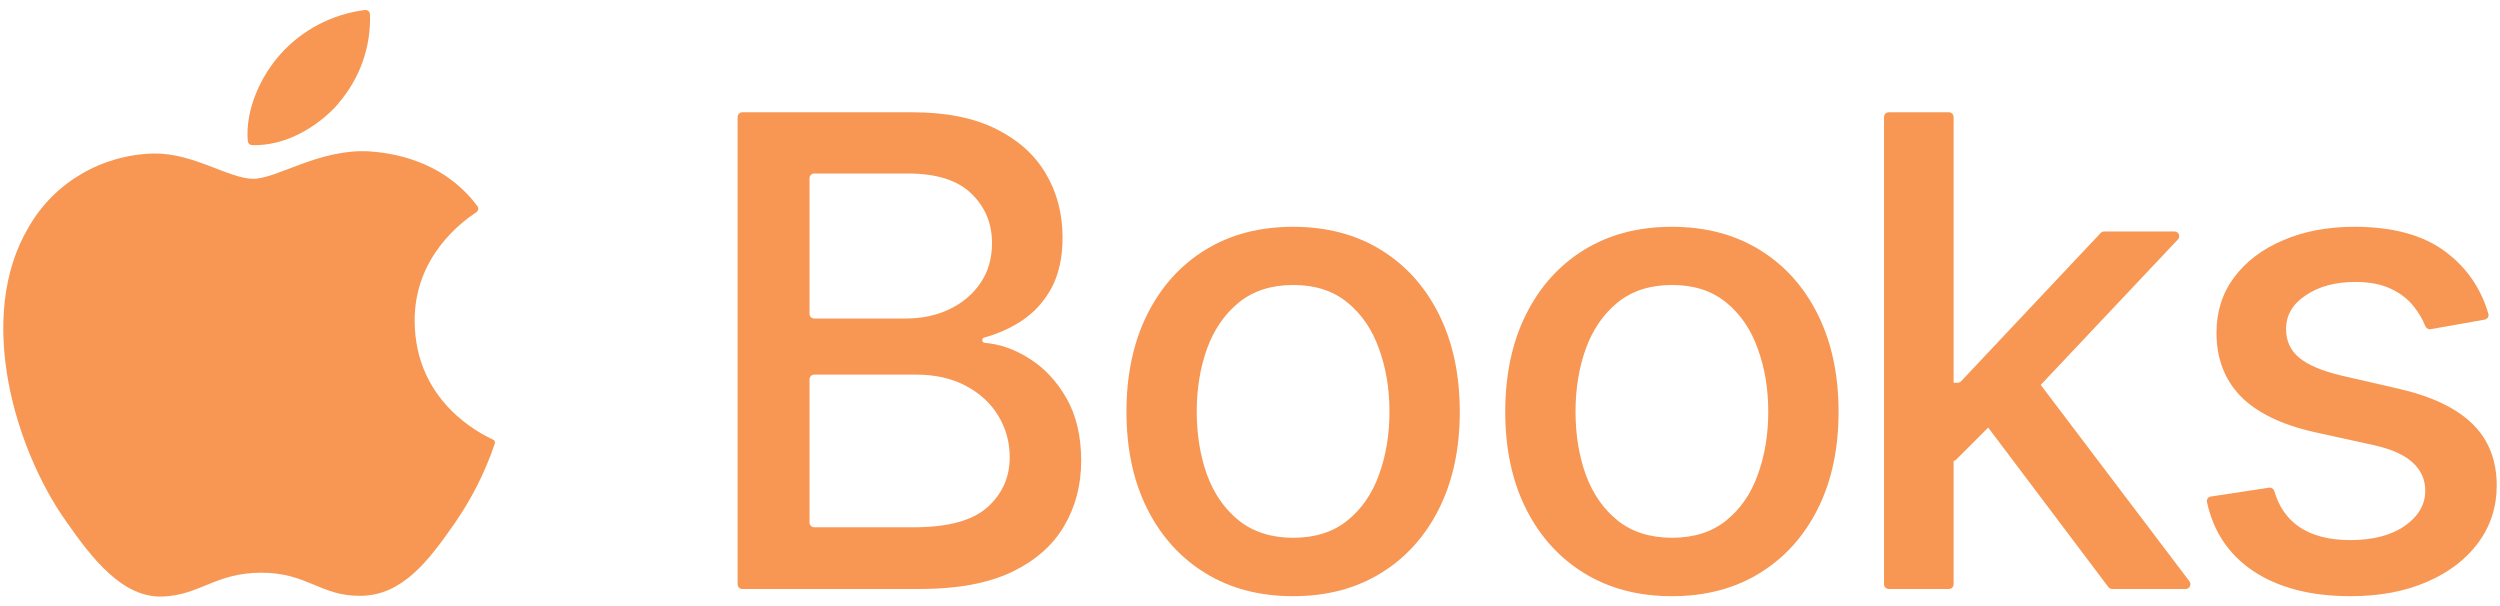<svg width="132" height="32" viewBox="0 0 132 32" fill="none" xmlns="http://www.w3.org/2000/svg">
<path d="M17.867 5.471C16.767 6.715 15.049 7.725 13.305 7.662C13.188 7.658 13.093 7.567 13.083 7.45C12.937 5.75 13.809 3.975 14.797 2.872C15.941 1.582 17.534 0.749 19.266 0.528C19.405 0.51 19.528 0.614 19.533 0.754C19.596 2.472 19 4.154 17.854 5.471M21.894 16.985C21.894 16.985 21.894 16.985 21.894 16.985C21.859 13.563 24.391 11.706 25.144 11.21C25.257 11.135 25.286 10.989 25.205 10.881C23.317 8.358 20.5 8.068 19.506 7.992C16.875 7.84 14.627 9.441 13.368 9.441C12.109 9.441 10.197 8.07 8.116 8.105C5.364 8.171 2.855 9.645 1.522 11.979C-1.306 16.708 0.776 23.719 3.52 27.57C4.852 29.474 6.464 31.572 8.582 31.498C10.58 31.421 11.37 30.239 13.804 30.239C16.239 30.239 16.945 31.498 19.063 31.459C21.264 31.433 22.653 29.568 23.985 27.66C24.898 26.352 25.618 24.926 26.124 23.424C26.154 23.334 26.12 23.252 26.034 23.212C25.301 22.875 21.93 21.174 21.894 16.985C21.894 16.985 21.894 16.985 21.894 16.985V16.985Z" fill="#F79753"/>
<path d="M131.387 16.569C131.428 16.709 131.336 16.851 131.193 16.876L128.341 17.381C128.219 17.403 128.1 17.331 128.054 17.215C127.915 16.863 127.718 16.526 127.464 16.203C127.169 15.817 126.767 15.502 126.259 15.256C125.751 15.01 125.116 14.887 124.354 14.887C123.314 14.887 122.445 15.121 121.749 15.588C121.053 16.047 120.704 16.641 120.704 17.37C120.704 18.001 120.938 18.509 121.405 18.894C121.872 19.279 122.626 19.595 123.666 19.84L126.665 20.529C128.402 20.93 129.696 21.549 130.549 22.384C131.401 23.22 131.827 24.306 131.827 25.641C131.827 26.772 131.499 27.78 130.844 28.665C130.196 29.541 129.291 30.23 128.127 30.729C126.972 31.229 125.633 31.479 124.109 31.479C121.995 31.479 120.27 31.028 118.935 30.127C117.667 29.264 116.865 28.058 116.527 26.508C116.497 26.37 116.592 26.238 116.731 26.217L119.801 25.75C119.93 25.73 120.051 25.812 120.087 25.937C120.325 26.754 120.761 27.38 121.393 27.817C122.081 28.284 122.978 28.517 124.084 28.517C125.288 28.517 126.251 28.267 126.972 27.767C127.693 27.259 128.054 26.641 128.054 25.912C128.054 25.322 127.833 24.826 127.39 24.424C126.956 24.023 126.288 23.72 125.387 23.515L122.191 22.814C120.43 22.413 119.127 21.774 118.283 20.897C117.447 20.021 117.03 18.91 117.03 17.567C117.03 16.452 117.341 15.477 117.964 14.642C118.586 13.806 119.447 13.155 120.545 12.688C121.642 12.212 122.9 11.975 124.318 11.975C126.358 11.975 127.964 12.417 129.135 13.302C130.237 14.127 130.988 15.216 131.387 16.569Z" fill="#F79753"/>
<path d="M103.28 24.272C103.123 24.429 102.854 24.318 102.853 24.096L102.833 20.461C102.832 20.322 102.945 20.209 103.083 20.209H103.363C103.432 20.209 103.498 20.181 103.545 20.131L110.918 12.299C110.966 12.249 111.031 12.221 111.1 12.221H114.813C115.032 12.221 115.145 12.483 114.994 12.642L106.888 21.237C106.84 21.287 106.775 21.315 106.706 21.315H106.34C106.273 21.315 106.21 21.342 106.163 21.389L103.28 24.272ZM99.727 31.098C99.588 31.098 99.477 30.986 99.477 30.848V6.178C99.477 6.04 99.588 5.928 99.727 5.928H102.901C103.039 5.928 103.151 6.04 103.151 6.178V30.848C103.151 30.986 103.039 31.098 102.901 31.098H99.727ZM111.523 31.098C111.444 31.098 111.37 31.061 111.323 30.999L104.768 22.299C104.694 22.2 104.703 22.061 104.79 21.973L106.967 19.764C107.074 19.655 107.253 19.667 107.345 19.788L115.605 30.697C115.729 30.862 115.612 31.098 115.405 31.098H111.523Z" fill="#F79753"/>
<path d="M88.276 31.479C86.506 31.479 84.962 31.073 83.643 30.262C82.324 29.451 81.3 28.316 80.57 26.858C79.841 25.399 79.477 23.695 79.477 21.745C79.477 19.787 79.841 18.075 80.57 16.608C81.3 15.142 82.324 14.003 83.643 13.191C84.962 12.38 86.506 11.975 88.276 11.975C90.046 11.975 91.59 12.38 92.909 13.191C94.229 14.003 95.253 15.142 95.982 16.608C96.711 18.075 97.076 19.787 97.076 21.745C97.076 23.695 96.711 25.399 95.982 26.858C95.253 28.316 94.229 29.451 92.909 30.262C91.59 31.073 90.046 31.479 88.276 31.479ZM88.288 28.394C89.436 28.394 90.386 28.091 91.14 27.485C91.894 26.878 92.451 26.071 92.811 25.064C93.18 24.056 93.364 22.946 93.364 21.733C93.364 20.529 93.18 19.422 92.811 18.415C92.451 17.399 91.894 16.584 91.14 15.969C90.386 15.354 89.436 15.047 88.288 15.047C87.133 15.047 86.175 15.354 85.413 15.969C84.659 16.584 84.098 17.399 83.729 18.415C83.368 19.422 83.188 20.529 83.188 21.733C83.188 22.946 83.368 24.056 83.729 25.064C84.098 26.071 84.659 26.878 85.413 27.485C86.175 28.091 87.133 28.394 88.288 28.394Z" fill="#F79753"/>
<path d="M68.276 31.479C66.506 31.479 64.962 31.073 63.643 30.262C62.324 29.451 61.3 28.316 60.57 26.858C59.841 25.399 59.477 23.695 59.477 21.745C59.477 19.787 59.841 18.075 60.57 16.608C61.3 15.142 62.324 14.003 63.643 13.191C64.962 12.38 66.506 11.975 68.276 11.975C70.046 11.975 71.59 12.38 72.909 13.191C74.229 14.003 75.253 15.142 75.982 16.608C76.711 18.075 77.076 19.787 77.076 21.745C77.076 23.695 76.711 25.399 75.982 26.858C75.253 28.316 74.229 29.451 72.909 30.262C71.59 31.073 70.046 31.479 68.276 31.479ZM68.288 28.394C69.436 28.394 70.386 28.091 71.14 27.485C71.894 26.878 72.451 26.071 72.811 25.064C73.18 24.056 73.364 22.946 73.364 21.733C73.364 20.529 73.18 19.422 72.811 18.415C72.451 17.399 71.894 16.584 71.14 15.969C70.386 15.354 69.436 15.047 68.288 15.047C67.133 15.047 66.175 15.354 65.413 15.969C64.659 16.584 64.098 17.399 63.729 18.415C63.368 19.422 63.188 20.529 63.188 21.733C63.188 22.946 63.368 24.056 63.729 25.064C64.098 26.071 64.659 26.878 65.413 27.485C66.175 28.091 67.133 28.394 68.288 28.394Z" fill="#F79753"/>
<path d="M39.196 31.098C39.058 31.098 38.946 30.986 38.946 30.848V6.178C38.946 6.04 39.058 5.928 39.196 5.928H48.163C49.949 5.928 51.428 6.223 52.6 6.813C53.772 7.395 54.648 8.186 55.23 9.185C55.812 10.177 56.103 11.295 56.103 12.54C56.103 13.589 55.91 14.474 55.525 15.195C55.14 15.908 54.624 16.481 53.977 16.916C53.367 17.322 52.698 17.624 51.969 17.822C51.907 17.838 51.863 17.895 51.863 17.96V17.96C51.863 18.036 51.922 18.098 51.998 18.104C52.786 18.166 53.556 18.434 54.308 18.907C55.111 19.398 55.775 20.099 56.299 21.008C56.824 21.918 57.086 23.024 57.086 24.326C57.086 25.613 56.783 26.768 56.176 27.792C55.578 28.808 54.652 29.615 53.399 30.213C52.145 30.803 50.544 31.098 48.593 31.098H39.196ZM42.743 27.591C42.743 27.73 42.855 27.841 42.993 27.841H48.225C50.044 27.841 51.346 27.489 52.133 26.785C52.919 26.08 53.313 25.199 53.313 24.142C53.313 23.347 53.112 22.618 52.711 21.954C52.309 21.291 51.736 20.762 50.99 20.369C50.253 19.976 49.376 19.779 48.36 19.779H42.993C42.855 19.779 42.743 19.891 42.743 20.029V27.591ZM42.743 16.567C42.743 16.705 42.855 16.817 42.993 16.817H47.831C48.684 16.817 49.45 16.653 50.13 16.326C50.818 15.998 51.363 15.539 51.764 14.949C52.174 14.351 52.379 13.646 52.379 12.835C52.379 11.795 52.014 10.922 51.285 10.218C50.556 9.513 49.437 9.161 47.93 9.161H42.993C42.855 9.161 42.743 9.273 42.743 9.411V16.567Z" fill="#F79753"/>
</svg>
